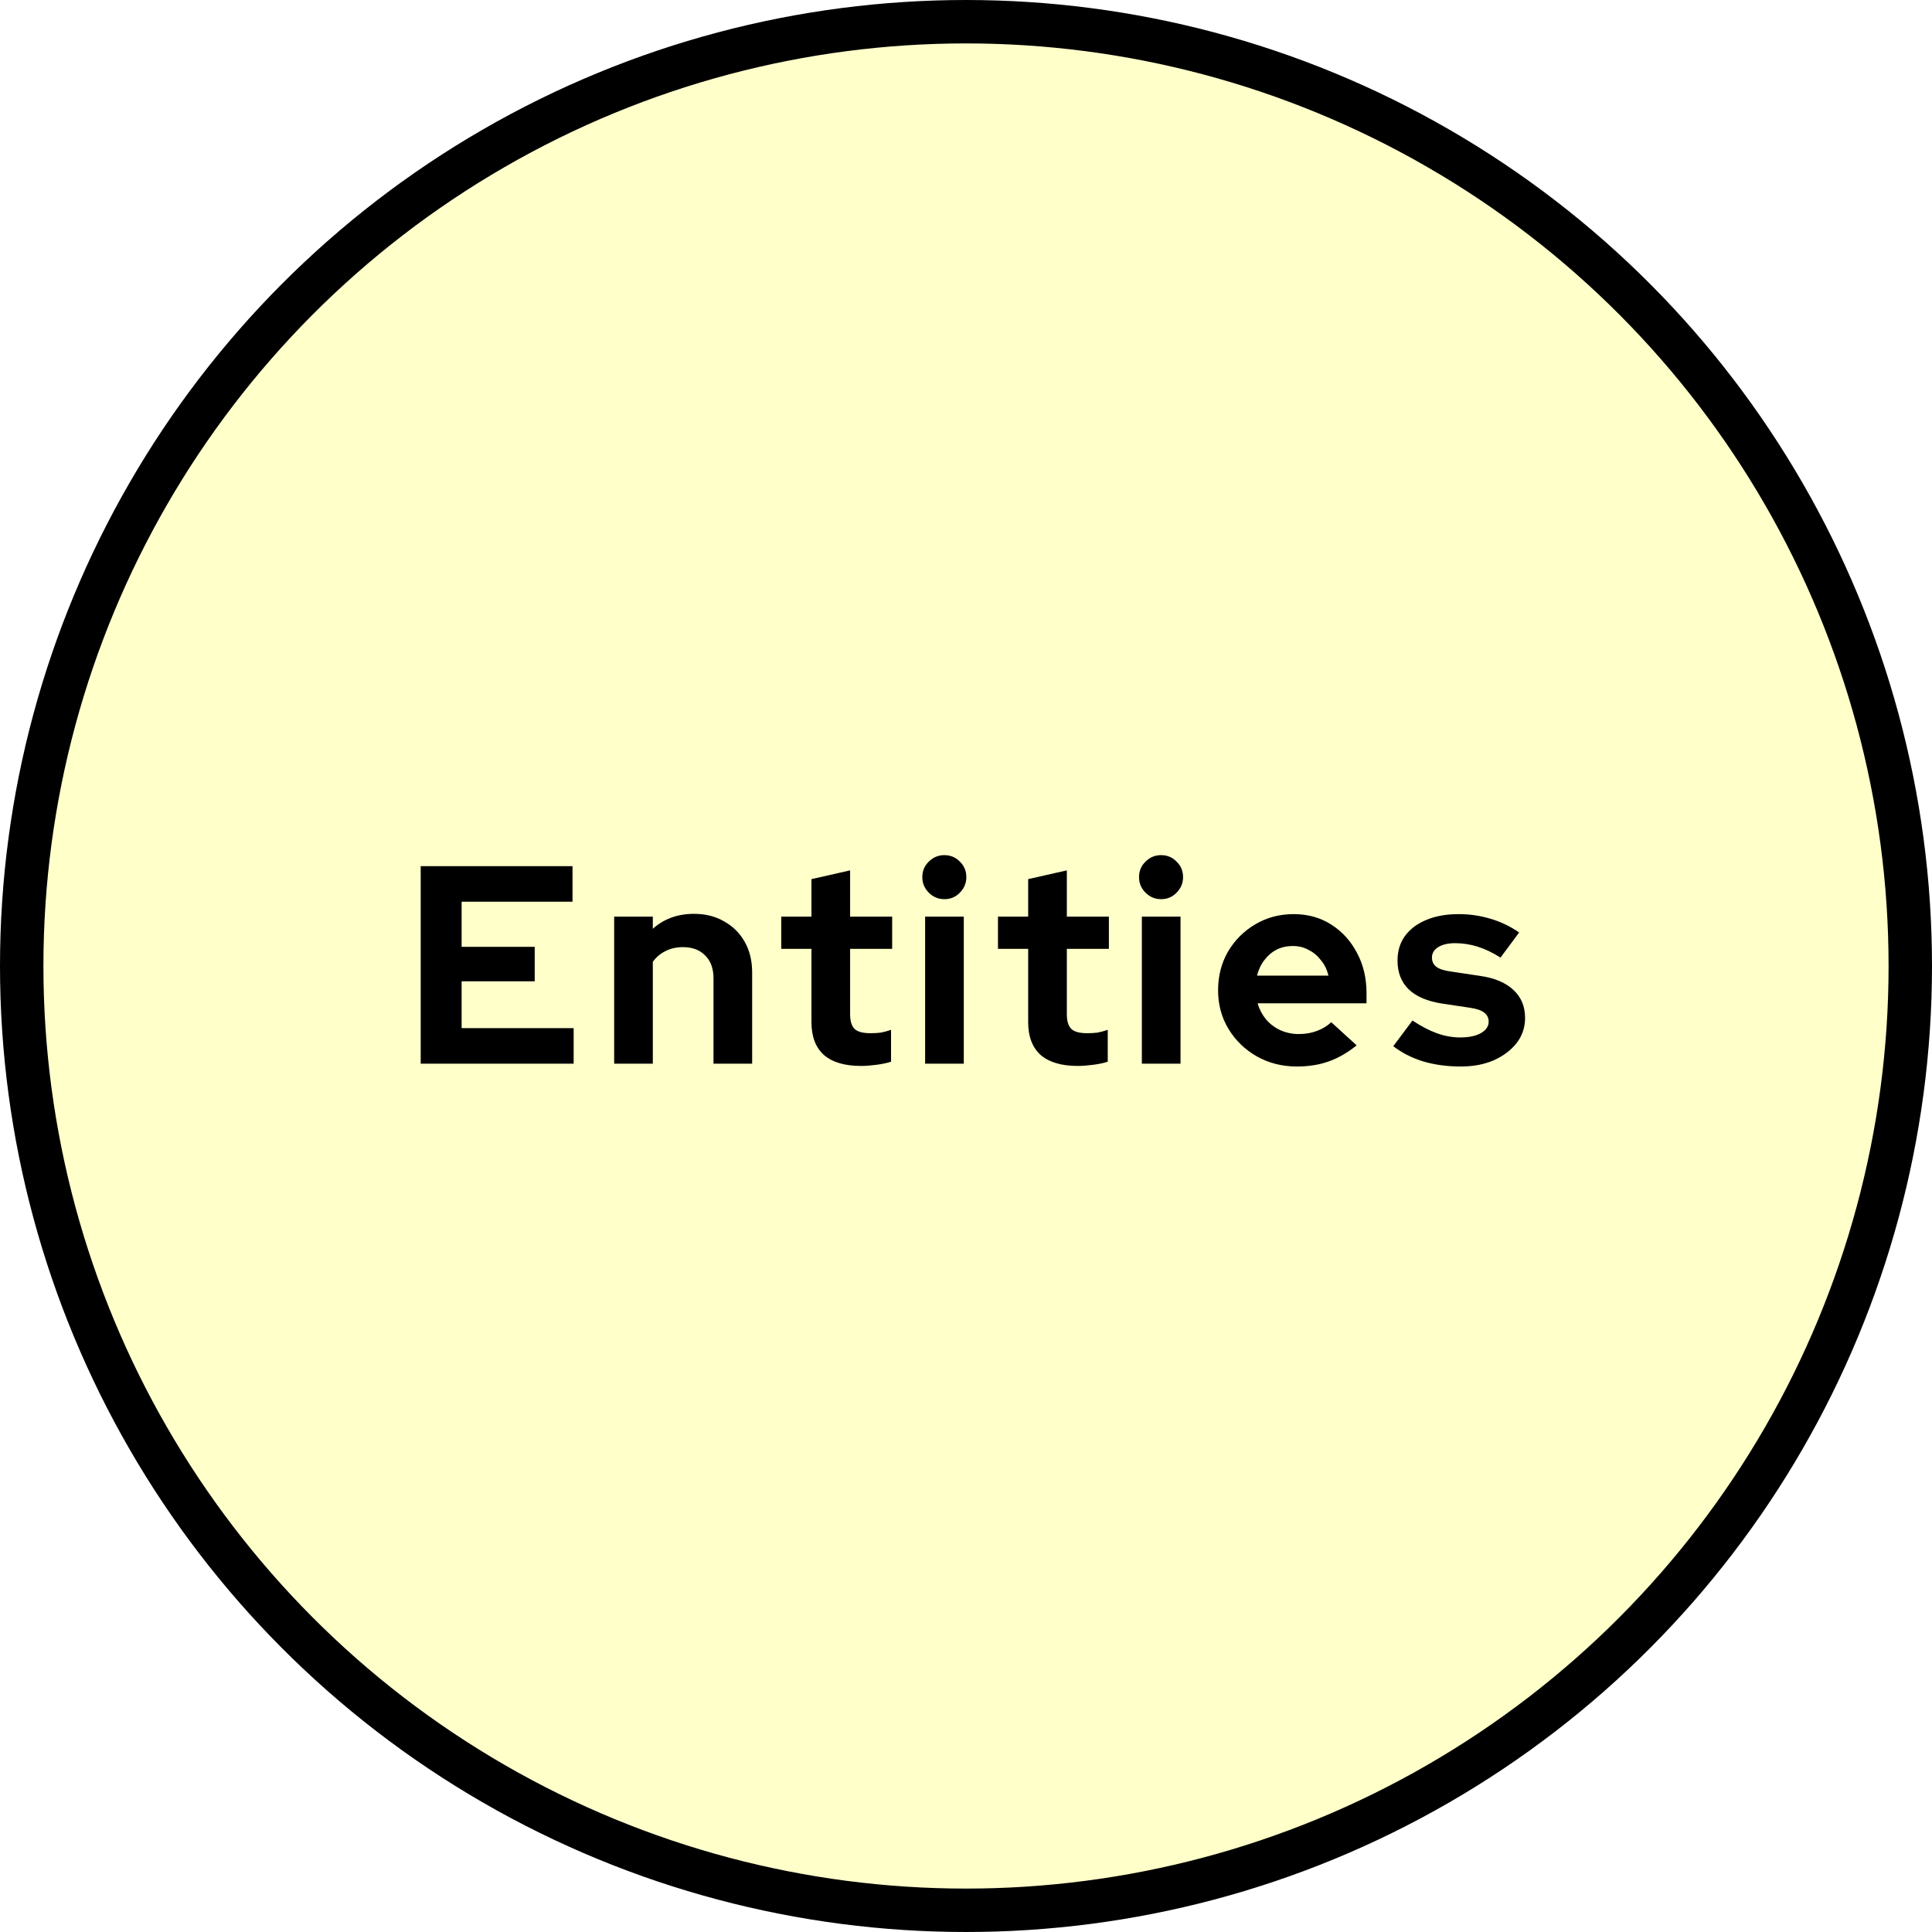 <svg width="178" height="178" viewBox="0 0 178 178" fill="none" xmlns="http://www.w3.org/2000/svg">
<g filter="url(#filter0_i_31_302)">
<circle cx="89" cy="89" r="87" fill="#FFFFCA" stroke="black" stroke-width="4"/>
<path d="M38.76 98V79.8H52.748V83.076H42.53V87.236H49.264V90.408H42.53V94.724H52.852V98H38.76ZM56.584 98V84.454H60.146V85.572C61.168 84.653 62.434 84.194 63.942 84.194C64.999 84.194 65.926 84.428 66.724 84.896C67.538 85.347 68.171 85.979 68.622 86.794C69.072 87.591 69.298 88.527 69.298 89.602V98H65.736V90.122C65.736 89.238 65.484 88.545 64.982 88.042C64.479 87.522 63.794 87.262 62.928 87.262C62.321 87.262 61.784 87.383 61.316 87.626C60.848 87.851 60.458 88.181 60.146 88.614V98H56.584ZM79.337 98.208C77.829 98.208 76.685 97.87 75.905 97.194C75.142 96.501 74.761 95.495 74.761 94.178V87.418H71.979V84.454H74.761V80.996L78.323 80.19V84.454H82.197V87.418H78.323V93.45C78.323 94.074 78.462 94.525 78.739 94.802C79.016 95.062 79.502 95.192 80.195 95.192C80.542 95.192 80.854 95.175 81.131 95.14C81.426 95.088 81.746 95.001 82.093 94.88V97.818C81.729 97.939 81.278 98.035 80.741 98.104C80.204 98.173 79.736 98.208 79.337 98.208ZM85.234 98V84.454H88.796V98H85.234ZM87.002 82.842C86.448 82.842 85.971 82.643 85.573 82.244C85.174 81.845 84.975 81.369 84.975 80.814C84.975 80.242 85.174 79.765 85.573 79.384C85.971 78.985 86.448 78.786 87.002 78.786C87.575 78.786 88.051 78.985 88.433 79.384C88.831 79.765 89.031 80.242 89.031 80.814C89.031 81.369 88.831 81.845 88.433 82.244C88.051 82.643 87.575 82.842 87.002 82.842ZM99.304 98.208C97.796 98.208 96.652 97.87 95.872 97.194C95.109 96.501 94.728 95.495 94.728 94.178V87.418H91.946V84.454H94.728V80.996L98.29 80.19V84.454H102.164V87.418H98.29V93.45C98.29 94.074 98.429 94.525 98.706 94.802C98.984 95.062 99.469 95.192 100.162 95.192C100.509 95.192 100.821 95.175 101.098 95.14C101.393 95.088 101.713 95.001 102.06 94.88V97.818C101.696 97.939 101.245 98.035 100.708 98.104C100.171 98.173 99.703 98.208 99.304 98.208ZM105.202 98V84.454H108.764V98H105.202ZM106.97 82.842C106.415 82.842 105.938 82.643 105.54 82.244C105.141 81.845 104.942 81.369 104.942 80.814C104.942 80.242 105.141 79.765 105.54 79.384C105.938 78.985 106.415 78.786 106.97 78.786C107.542 78.786 108.018 78.985 108.4 79.384C108.798 79.765 108.998 80.242 108.998 80.814C108.998 81.369 108.798 81.845 108.4 82.244C108.018 82.643 107.542 82.842 106.97 82.842ZM119.479 98.26C118.127 98.26 116.897 97.948 115.787 97.324C114.695 96.7 113.829 95.859 113.187 94.802C112.546 93.745 112.225 92.557 112.225 91.24C112.225 89.923 112.529 88.735 113.135 87.678C113.759 86.621 114.6 85.78 115.657 85.156C116.715 84.532 117.893 84.22 119.193 84.22C120.493 84.22 121.646 84.541 122.651 85.182C123.657 85.823 124.445 86.69 125.017 87.782C125.607 88.874 125.901 90.113 125.901 91.5V92.436H115.865C116.021 92.973 116.273 93.459 116.619 93.892C116.983 94.325 117.425 94.663 117.945 94.906C118.483 95.149 119.055 95.27 119.661 95.27C120.268 95.27 120.823 95.175 121.325 94.984C121.845 94.793 122.287 94.525 122.651 94.178L124.991 96.31C124.159 96.986 123.301 97.48 122.417 97.792C121.551 98.104 120.571 98.26 119.479 98.26ZM115.813 89.888H122.391C122.27 89.351 122.045 88.883 121.715 88.484C121.403 88.068 121.022 87.747 120.571 87.522C120.138 87.279 119.653 87.158 119.115 87.158C118.561 87.158 118.058 87.271 117.607 87.496C117.174 87.721 116.801 88.042 116.489 88.458C116.177 88.857 115.952 89.333 115.813 89.888ZM134.581 98.26C133.333 98.26 132.18 98.104 131.123 97.792C130.065 97.463 129.147 96.995 128.367 96.388L130.135 94.022C130.915 94.542 131.66 94.932 132.371 95.192C133.099 95.452 133.818 95.582 134.529 95.582C135.326 95.582 135.959 95.452 136.427 95.192C136.912 94.915 137.155 94.559 137.155 94.126C137.155 93.779 137.016 93.502 136.739 93.294C136.479 93.086 136.054 92.939 135.465 92.852L132.865 92.462C131.513 92.254 130.49 91.821 129.797 91.162C129.103 90.486 128.757 89.602 128.757 88.51C128.757 87.626 128.982 86.872 129.433 86.248C129.901 85.607 130.551 85.113 131.383 84.766C132.232 84.402 133.237 84.22 134.399 84.22C135.387 84.22 136.349 84.359 137.285 84.636C138.238 84.913 139.131 85.338 139.963 85.91L138.247 88.224C137.501 87.756 136.791 87.418 136.115 87.21C135.439 87.002 134.754 86.898 134.061 86.898C133.419 86.898 132.899 87.019 132.501 87.262C132.119 87.505 131.929 87.825 131.929 88.224C131.929 88.588 132.067 88.874 132.345 89.082C132.622 89.29 133.099 89.437 133.775 89.524L136.375 89.914C137.709 90.105 138.732 90.538 139.443 91.214C140.153 91.873 140.509 92.731 140.509 93.788C140.509 94.655 140.249 95.426 139.729 96.102C139.209 96.761 138.507 97.289 137.623 97.688C136.739 98.069 135.725 98.26 134.581 98.26Z" fill="black"/>
</g>
<defs>
<filter id="filter0_i_31_302" x="0" y="0" width="178" height="178" filterUnits="userSpaceOnUse" color-interpolation-filters="sRGB">
<feFlood flood-opacity="0" result="BackgroundImageFix"/>
<feBlend mode="normal" in="SourceGraphic" in2="BackgroundImageFix" result="shape"/>
<feColorMatrix in="SourceAlpha" type="matrix" values="0 0 0 0 0 0 0 0 0 0 0 0 0 0 0 0 0 0 127 0" result="hardAlpha"/>
<feOffset/>
<feGaussianBlur stdDeviation="12"/>
<feComposite in2="hardAlpha" operator="arithmetic" k2="-1" k3="1"/>
<feColorMatrix type="matrix" values="0 0 0 0 0 0 0 0 0 0 0 0 0 0 0 0 0 0 0.5 0"/>
<feBlend mode="normal" in2="shape" result="effect1_innerShadow_31_302"/>
</filter>
</defs>
</svg>
